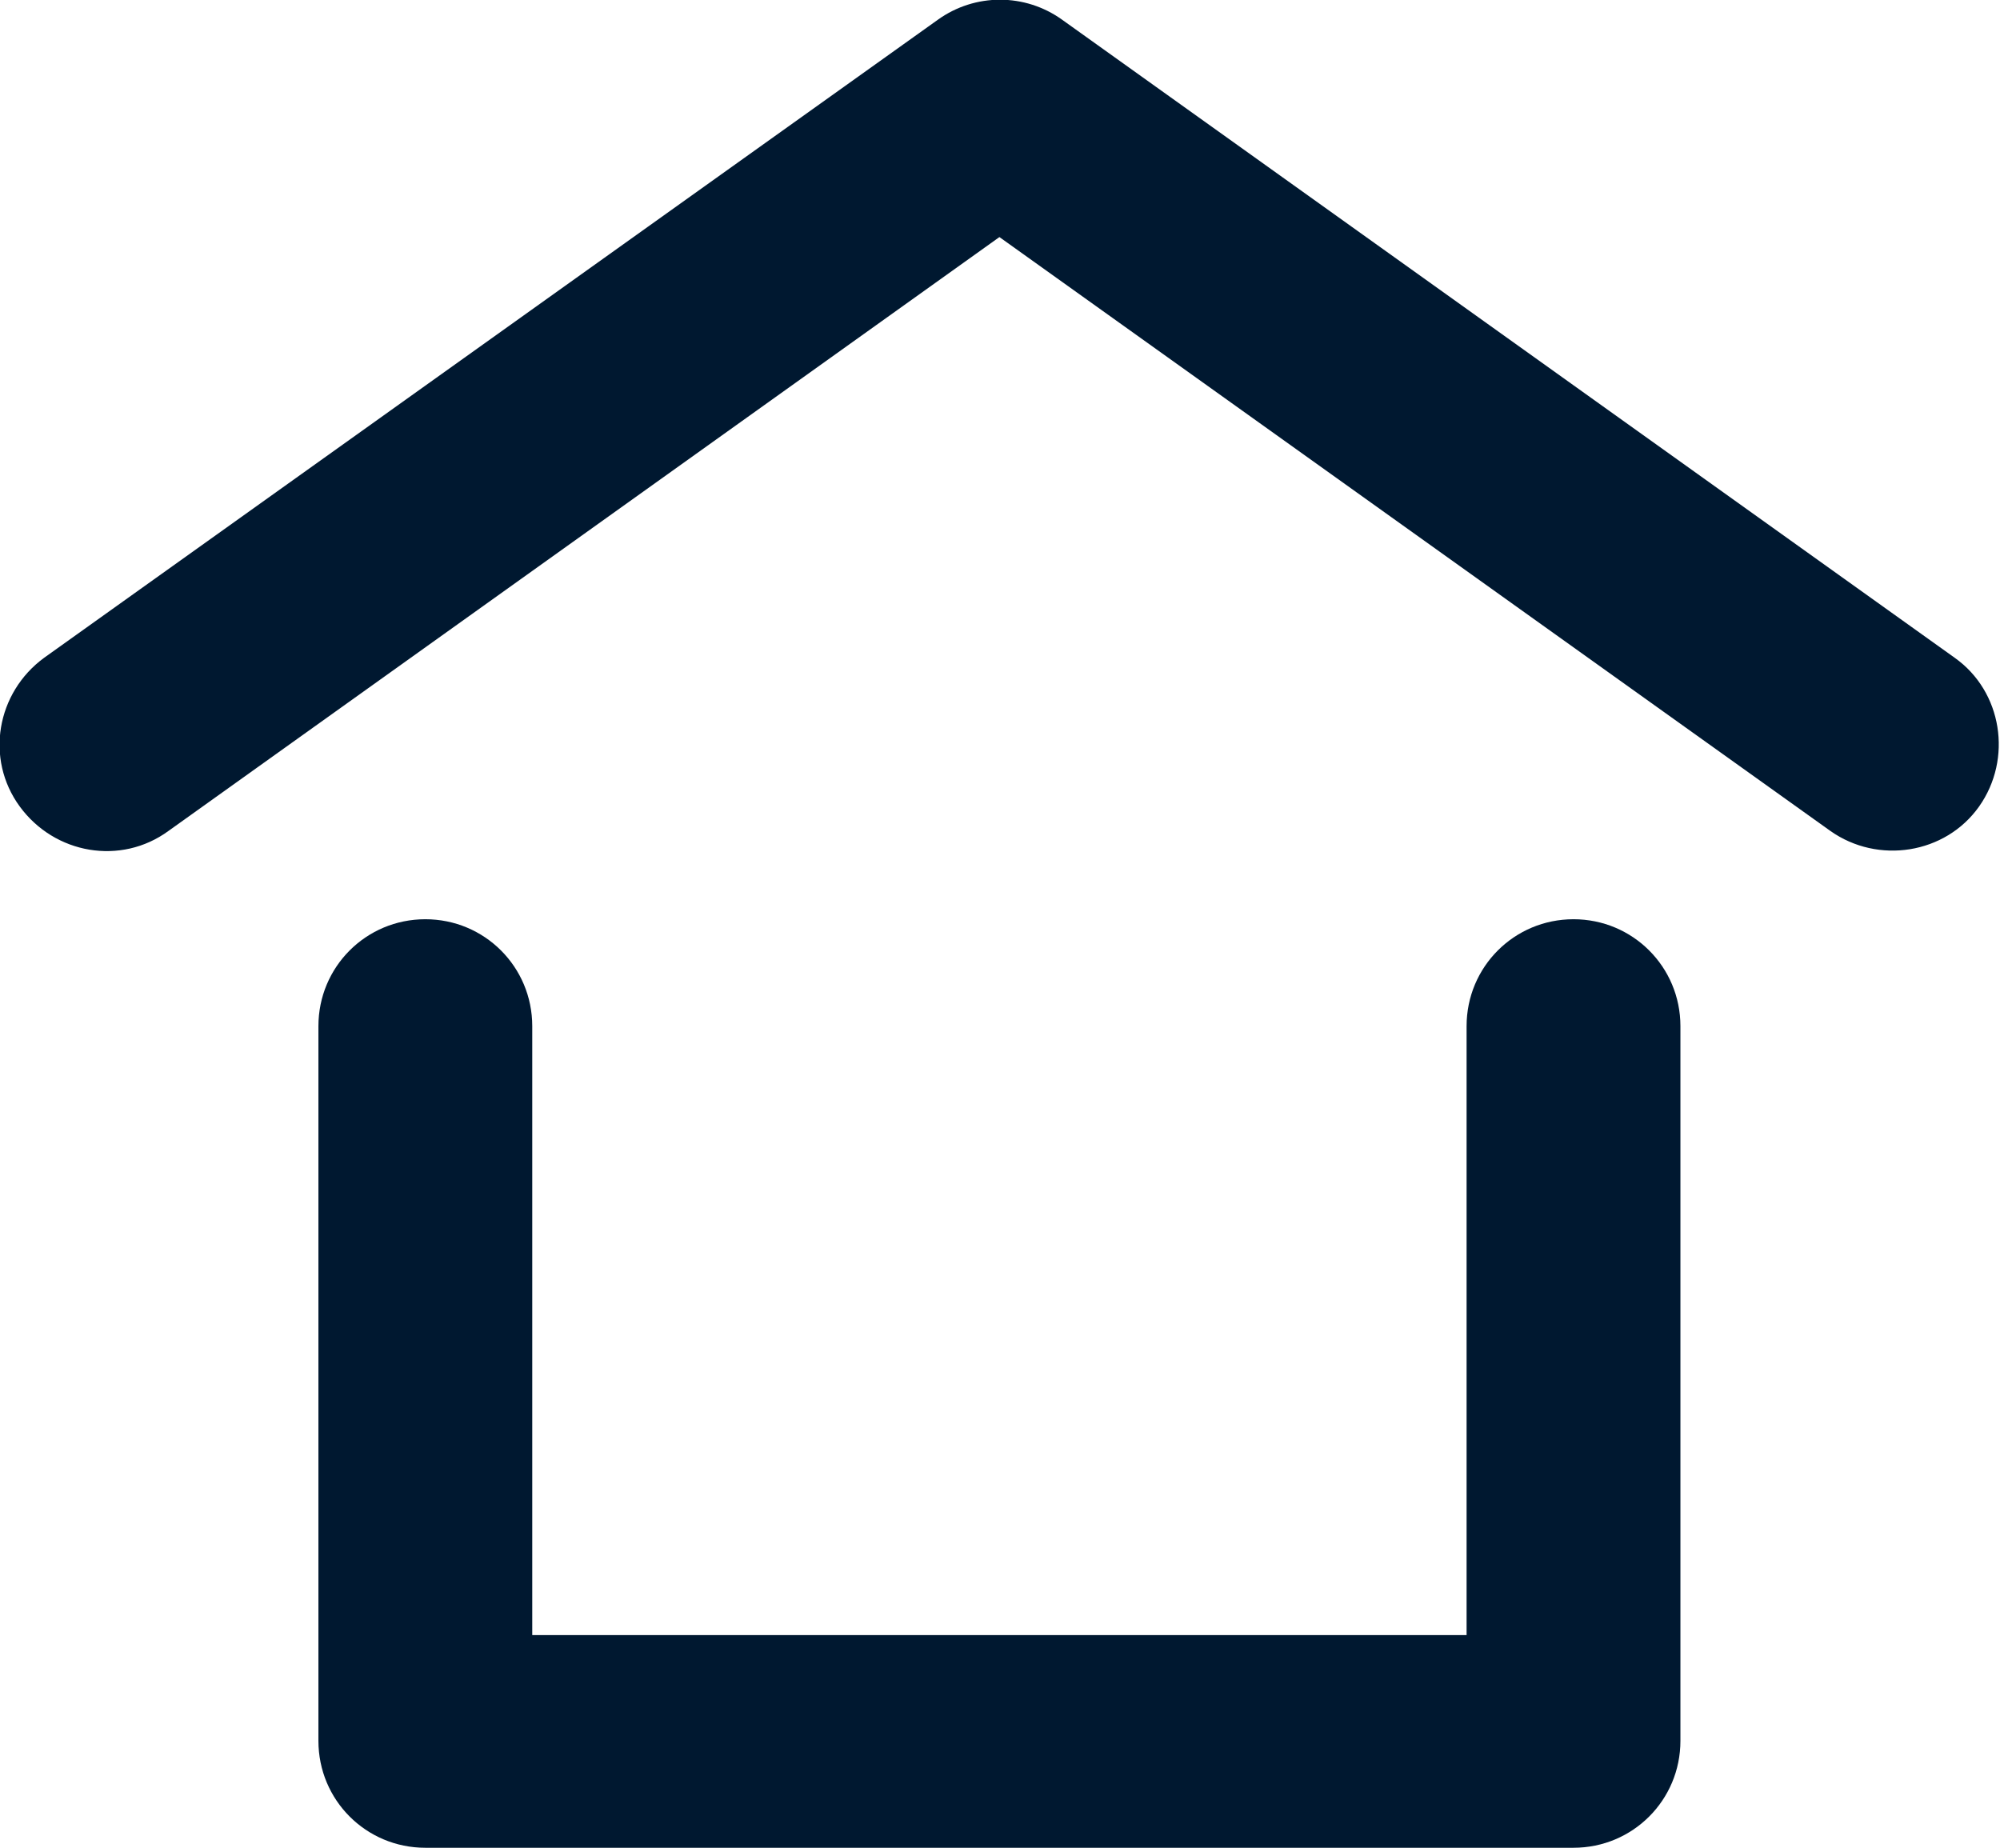 <?xml version="1.0" encoding="UTF-8"?><svg xmlns="http://www.w3.org/2000/svg" viewBox="0 0 17.21 15.9"><defs><style>.d{fill:#001830;}</style></defs><g id="a"/><g id="b"><g id="c"><g><polygon class="d" points="13.54 7.91 13.54 7.91 13.54 7.91 13.54 7.91"/><path class="d" d="M13.54,7.91c-.51,0-.92,.41-.92,.92v5.24H4.58v-5.24c0-.51-.41-.92-.92-.92-.51,0-.92,.41-.92,.92h0v6.15c0,.51,.41,.92,.92,.92H13.54c.51,0,.92-.41,.92-.92v-6.15c0-.51-.41-.92-.92-.92Z"/><path class="d" d="M16.82,5.66L9.14,.17c-.32-.23-.75-.23-1.07,0L.38,5.66c-.41,.3-.51,.87-.21,1.28,.3,.41,.87,.51,1.28,.21L8.6,2.04l7.15,5.11c.41,.29,.99,.2,1.28-.21,.29-.41,.2-.99-.21-1.28Z"/></g></g></g></svg>